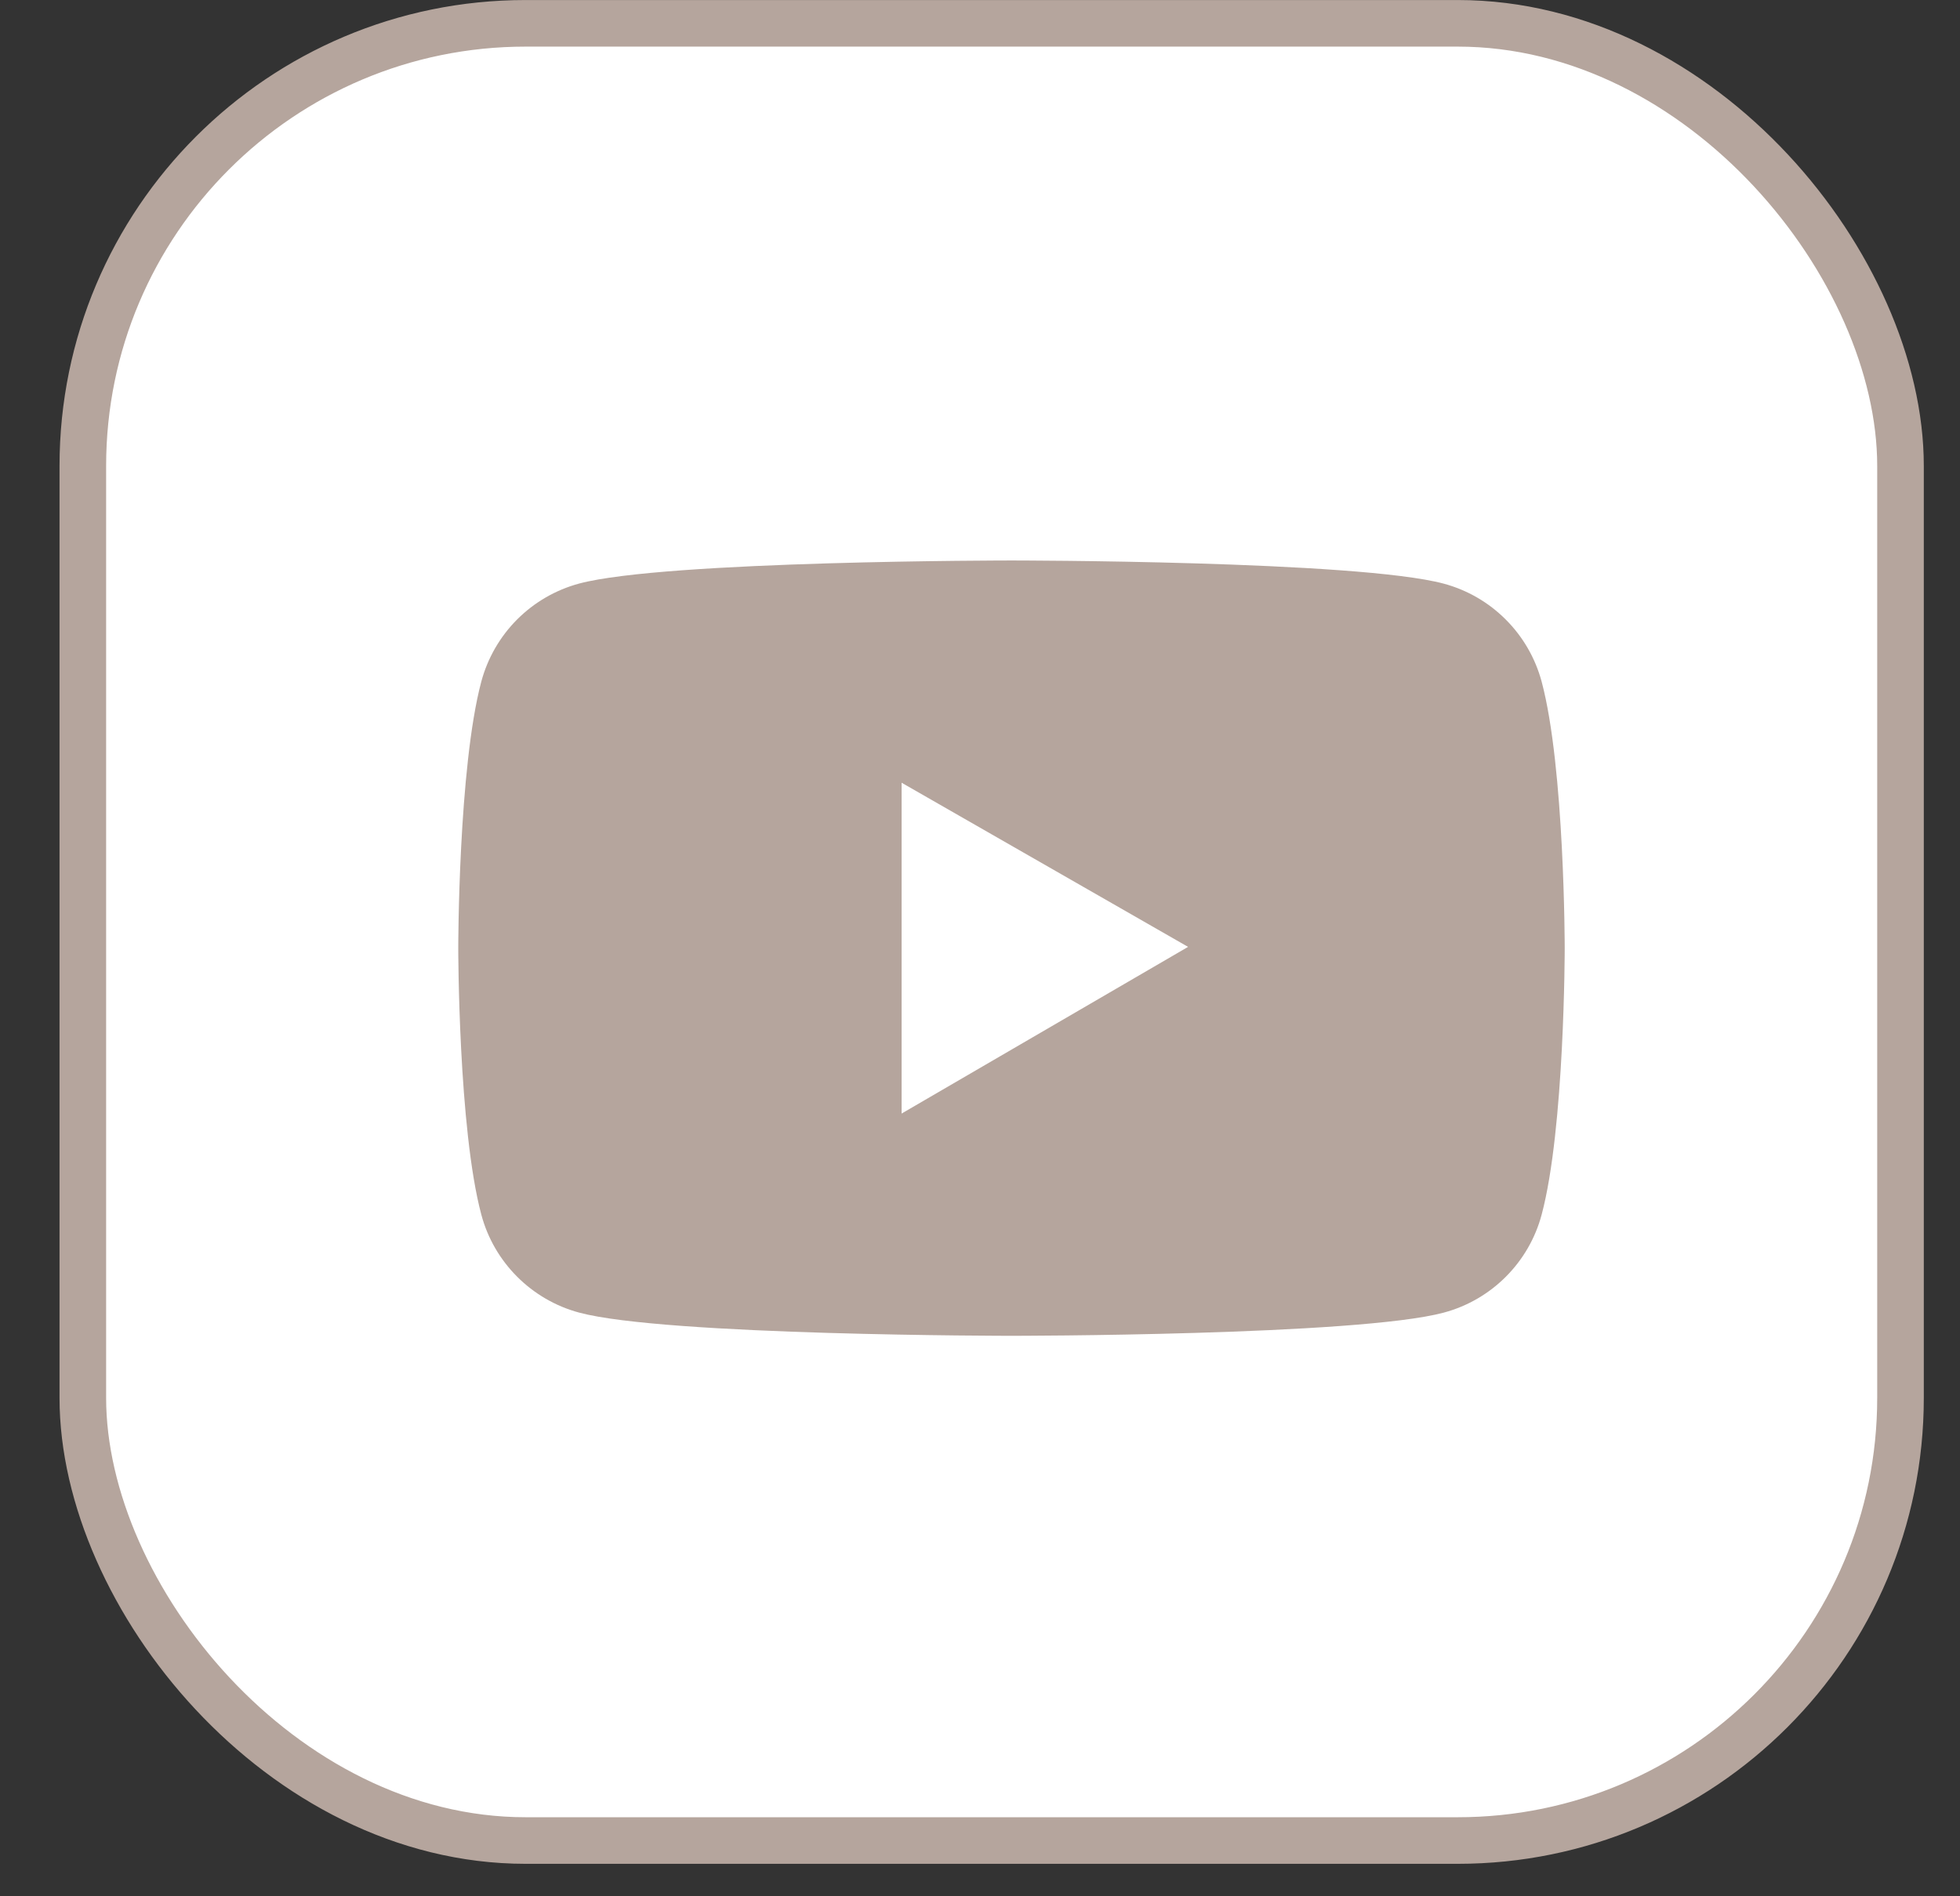 <svg width="31" height="30" viewBox="0 0 31 30" fill="none" xmlns="http://www.w3.org/2000/svg">
<rect x="0" y="0" width="31" height="30" fill="#333333" stroke="none"/>
<rect x="1.31" y="0.369" width="28.749" height="28.749" rx="7.003" fill="white" stroke="#B5A59D" stroke-width="0.737"/>
<path d="M24.383 10.783C24.283 10.412 24.088 10.074 23.816 9.802C23.545 9.53 23.207 9.334 22.836 9.234C21.471 8.867 15.998 8.867 15.998 8.867C15.998 8.867 10.525 8.867 9.16 9.232C8.789 9.332 8.451 9.528 8.179 9.8C7.908 10.072 7.713 10.41 7.613 10.781C7.248 12.148 7.248 15 7.248 15C7.248 15 7.248 17.852 7.613 19.217C7.814 19.971 8.408 20.564 9.16 20.766C10.525 21.133 15.998 21.133 15.998 21.133C15.998 21.133 21.471 21.133 22.836 20.766C23.59 20.564 24.182 19.971 24.383 19.217C24.748 17.852 24.748 15 24.748 15C24.748 15 24.748 12.148 24.383 10.783ZM14.26 17.617V12.383L18.791 14.98L14.26 17.617Z" fill="#B5A59D"/>
</svg>
